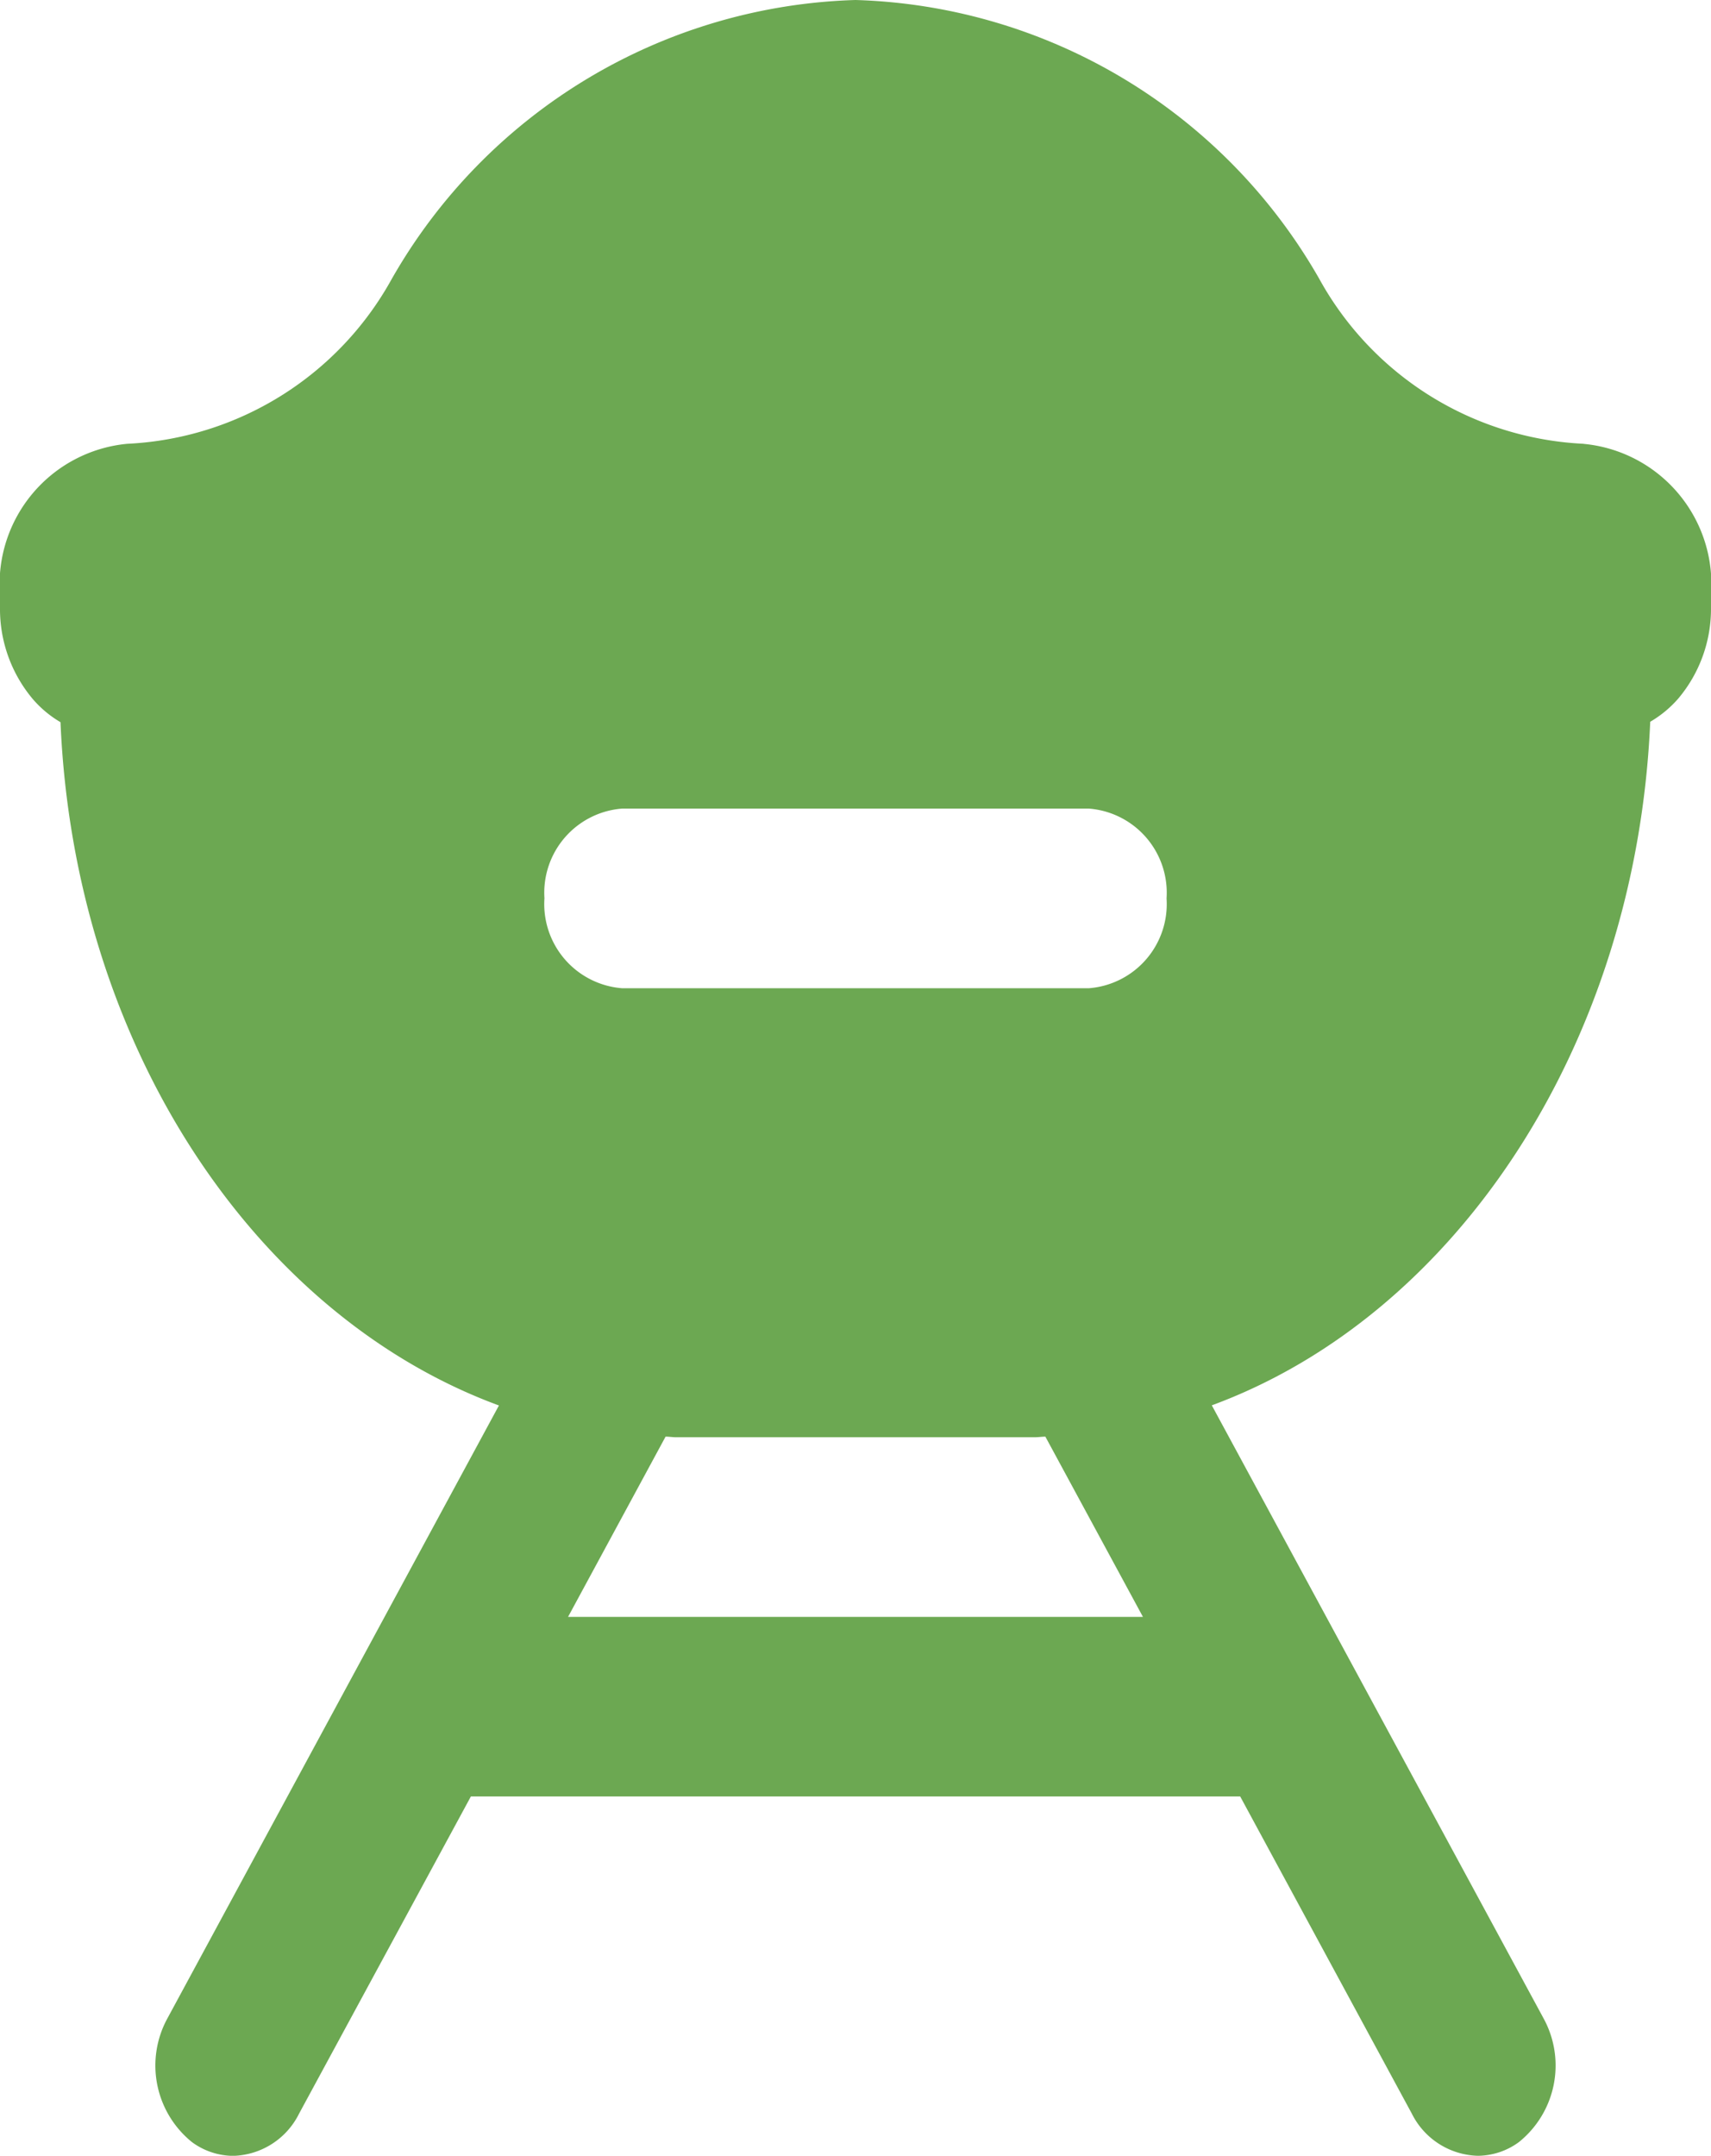 <svg xmlns="http://www.w3.org/2000/svg" viewBox="0 0 25 31.487">
  <defs>
    <style>
      .cls-1 {
        fill: #6ca852;
        fill-rule: evenodd;
      }
    </style>
  </defs>
  <g id="noun_827627_cc" transform="translate(0 0.01)">
    <g id="Group_78" data-name="Group 78" transform="translate(0 -0.01)">
      <g id="Group_77" data-name="Group 77">
        <path id="Path_75" data-name="Path 75" class="cls-1" d="M16.7,24.606H8.3l1.425-2.633c.051,0,.1.009.152.009h5.244c.052,0,.1-.008.153-.009ZM9.091,12.8h6.818a1.233,1.233,0,0,1,1.136,1.312,1.233,1.233,0,0,1-1.136,1.312H9.091A1.233,1.233,0,0,1,7.955,14.11,1.233,1.233,0,0,1,9.091,12.8ZM23.139,7.472a4.664,4.664,0,0,1-3.861-2.406A8.076,8.076,0,0,0,12.5.99,8.073,8.073,0,0,0,5.723,5.066,4.666,4.666,0,0,1,1.86,7.472,2.059,2.059,0,0,0,0,9.681v.185a2.042,2.042,0,0,0,.484,1.34,1.6,1.6,0,0,0,.4.332c.2,4.724,2.844,8.67,6.406,9.98L2.446,30.47a1.437,1.437,0,0,0,.36,1.808,1.028,1.028,0,0,0,.6.2,1.108,1.108,0,0,0,.964-.617L6.88,27.229H18.121l2.507,4.631a1.111,1.111,0,0,0,.965.617,1.025,1.025,0,0,0,.6-.2,1.435,1.435,0,0,0,.36-1.808l-4.847-8.953c3.562-1.311,6.2-5.258,6.406-9.984a1.637,1.637,0,0,0,.408-.337A2.034,2.034,0,0,0,25,9.865V9.681a2.06,2.06,0,0,0-1.861-2.208Z" transform="translate(0 -0.99)"/>
      </g>
    </g>
  </g>
</svg>
